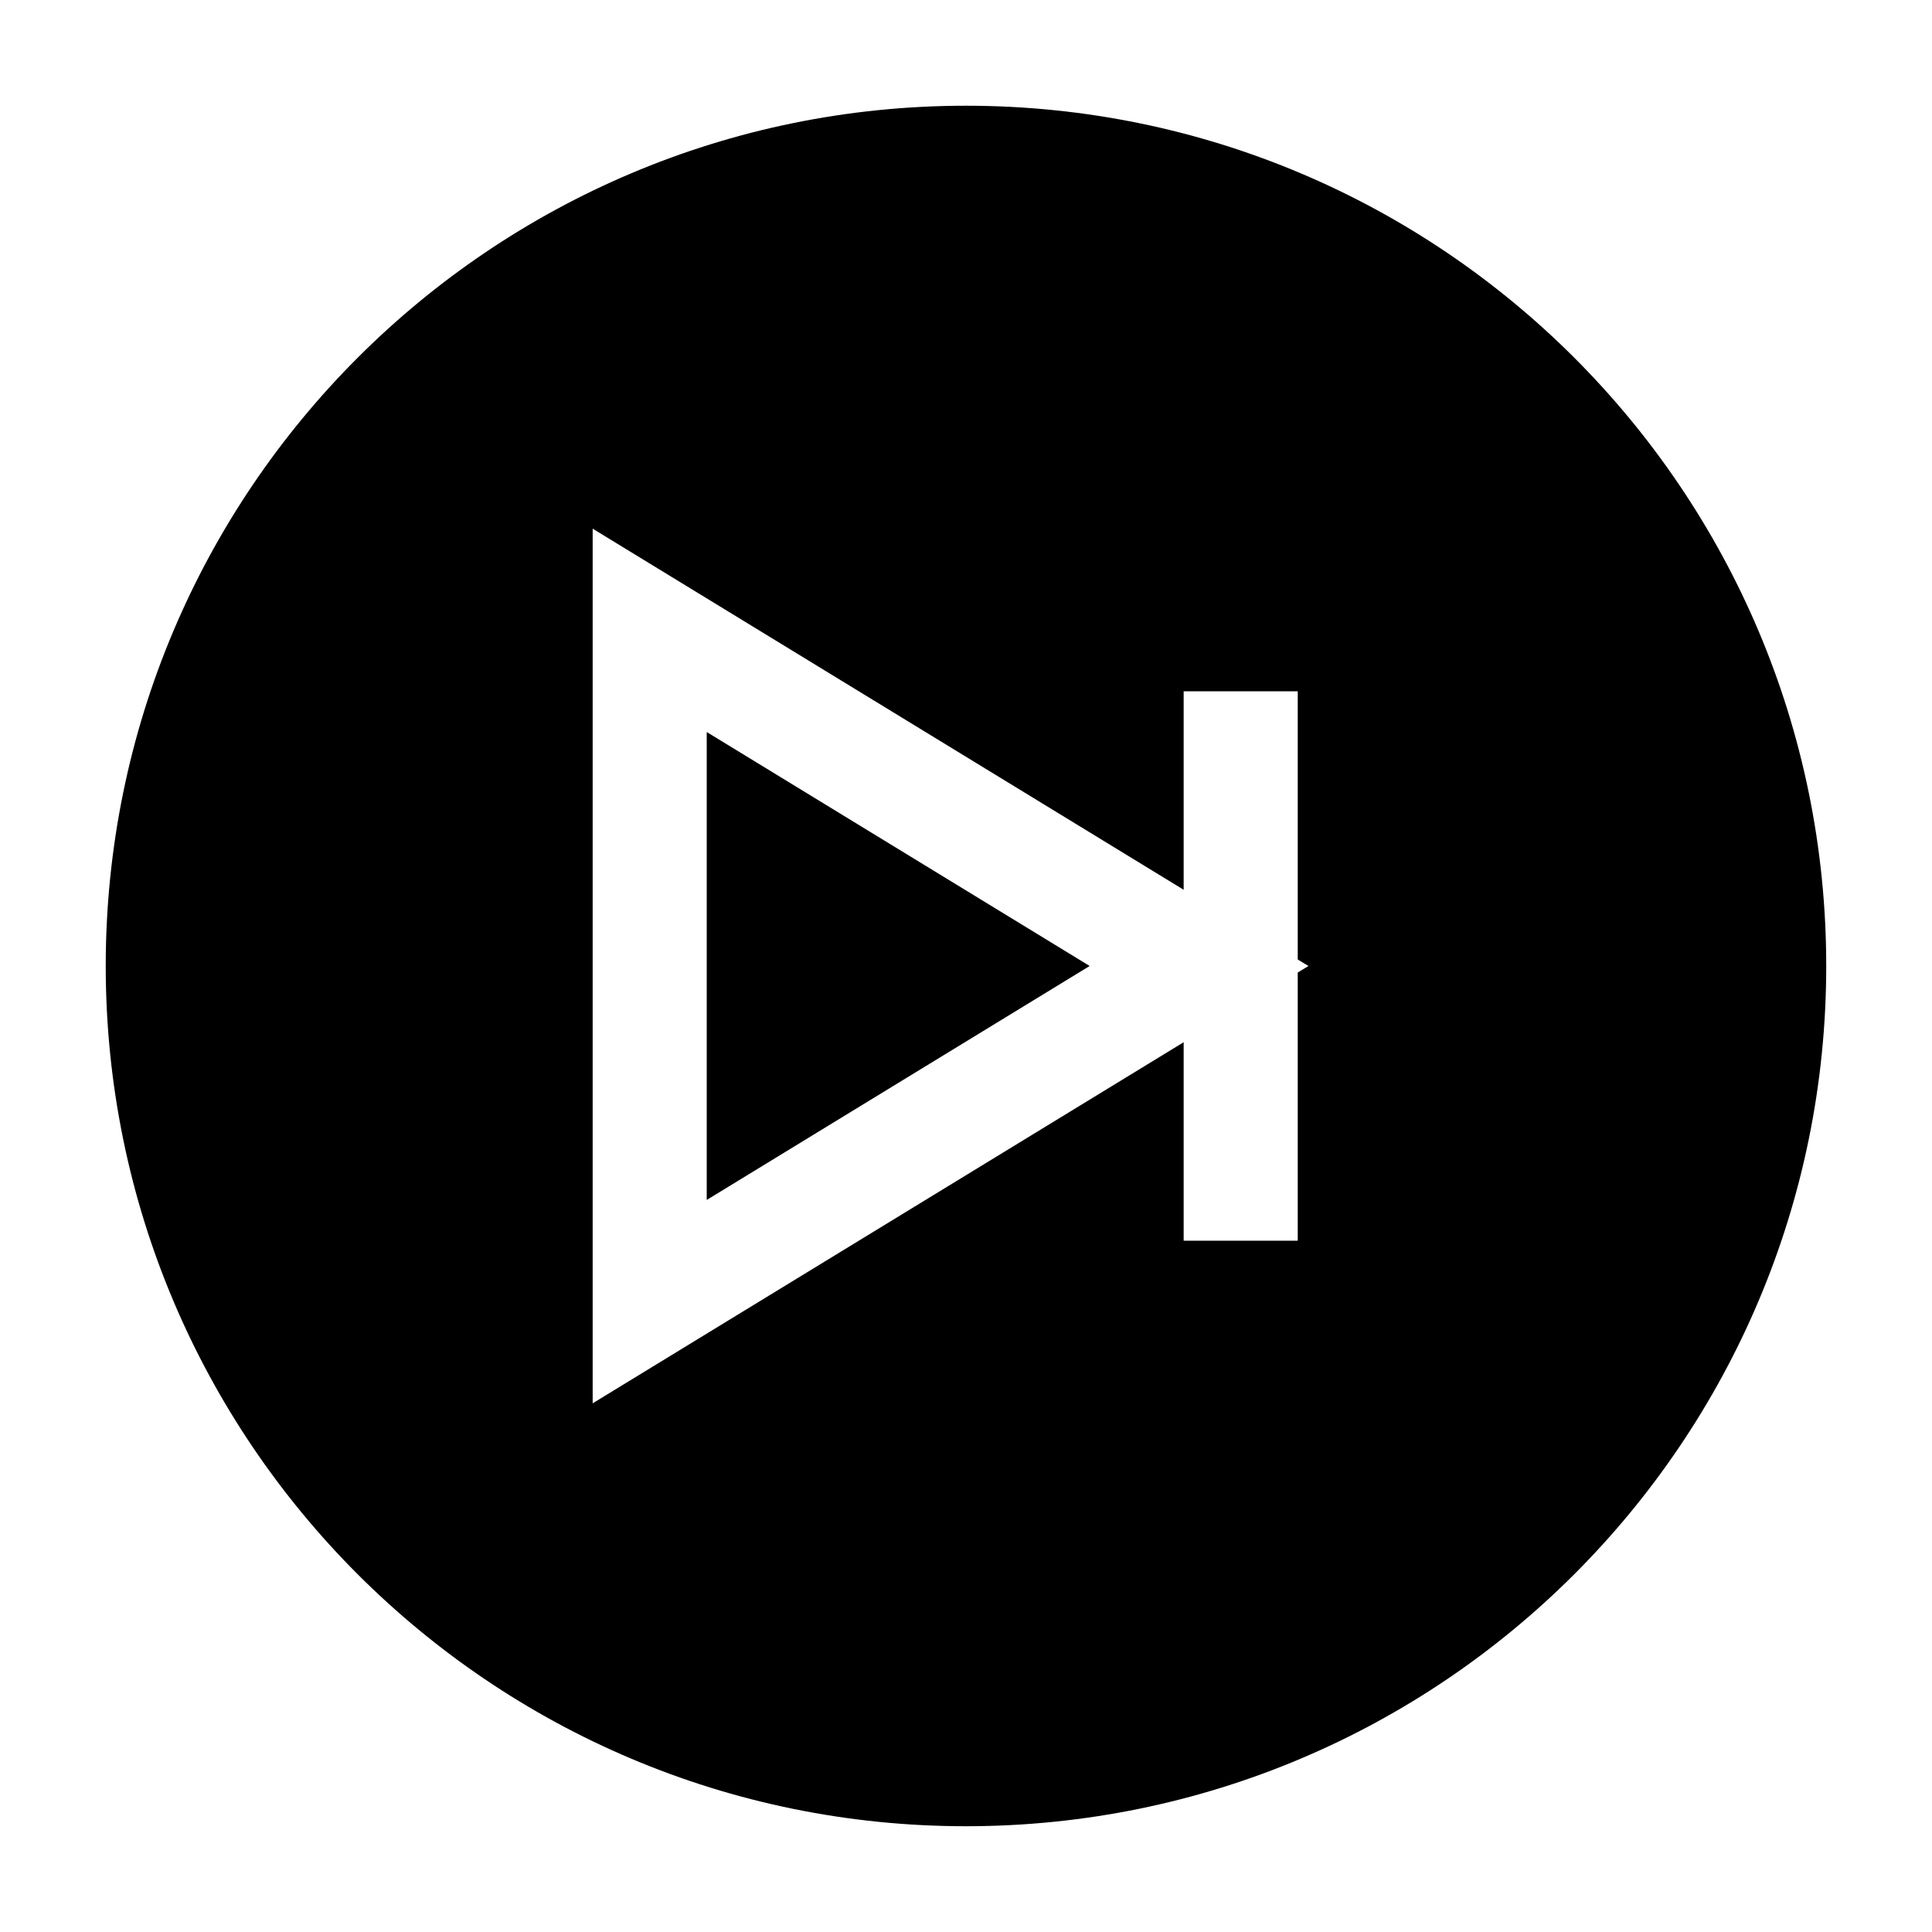 <?xml version="1.0" encoding="UTF-8"?>
<!-- Uploaded to: ICON Repo, www.iconrepo.com, Generator: ICON Repo Mixer Tools -->
<svg fill="#000000" width="800px" height="800px" version="1.1" viewBox="144 144 512 512" xmlns="http://www.w3.org/2000/svg">
 <g>
  <path d="m331.29 462 101.48-62.004-101.48-62.004z"/>
  <path d="m400 172.02c-125.91 0-227.98 102.07-227.98 227.98 0 125.91 102.07 227.97 227.97 227.97 125.91 0 227.98-102.07 227.98-227.97 0-125.91-102.07-227.98-227.97-227.98zm87.914 300.78h-30.23v-52.598l-156.62 95.691v-231.79l156.62 95.695v-52.598h30.23v71.074l2.836 1.727-2.836 1.734z"/>
 </g>
</svg>